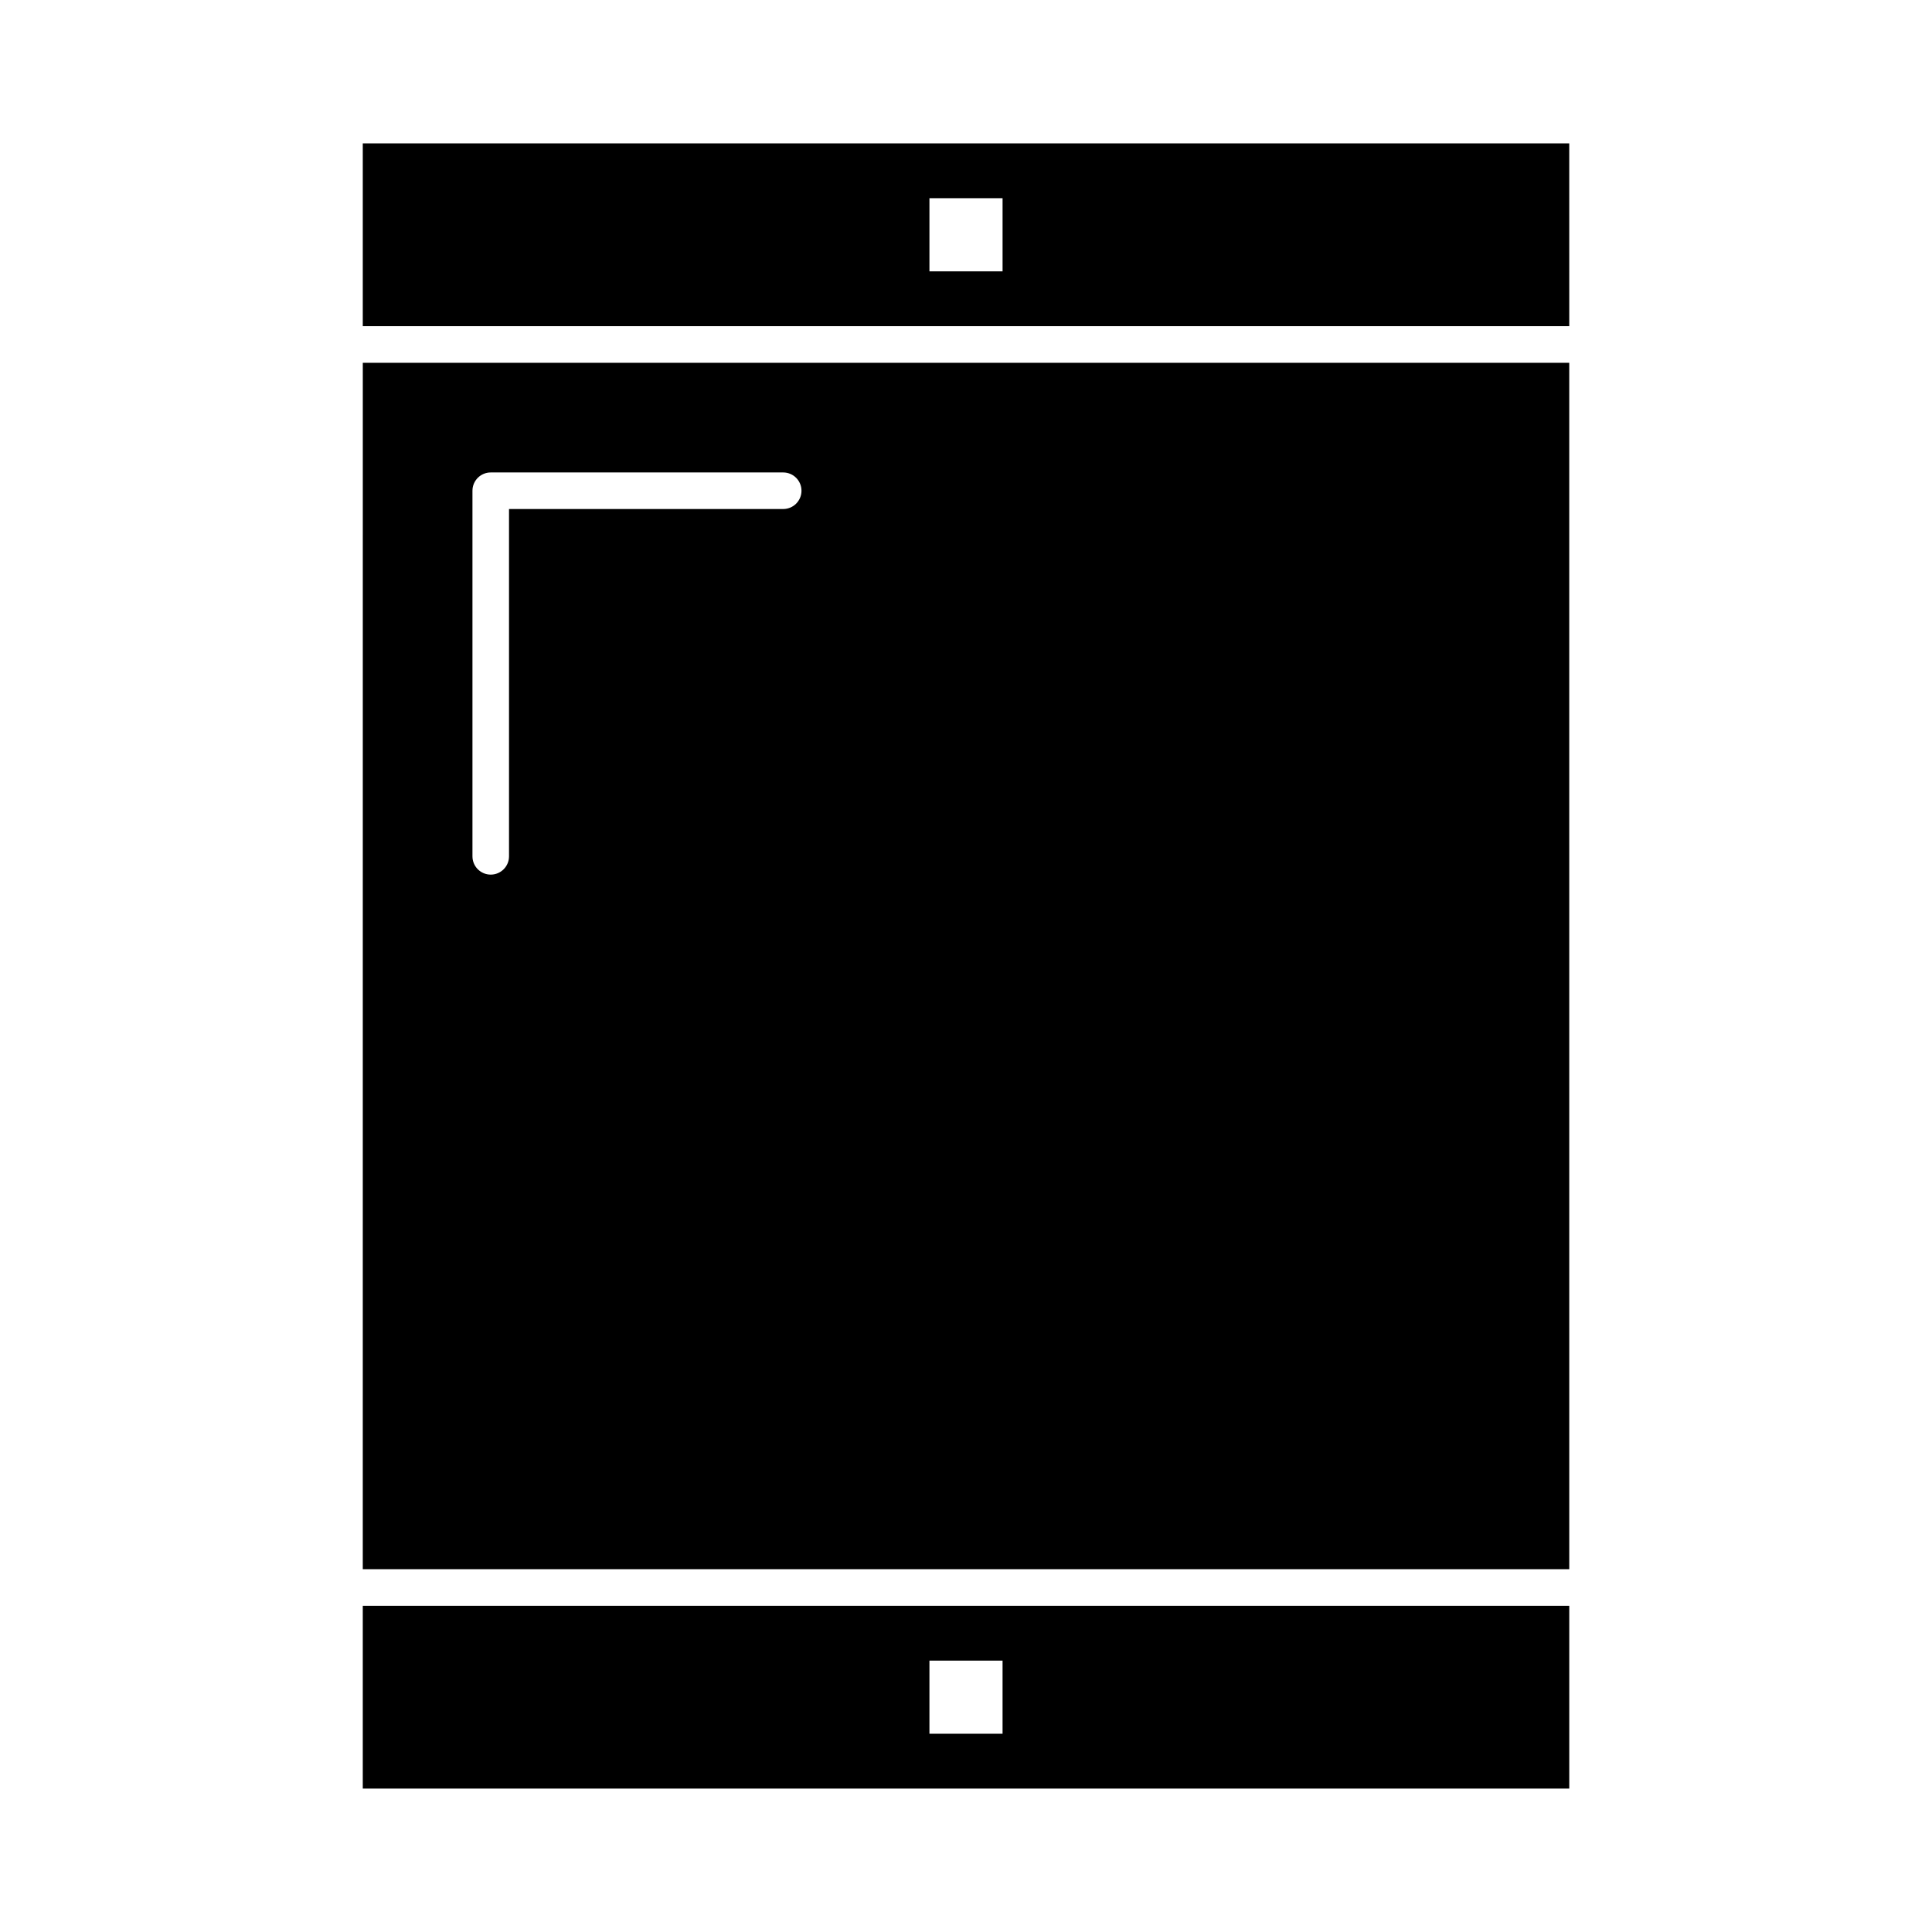 <?xml version="1.0" encoding="UTF-8"?>
<!-- Uploaded to: SVG Repo, www.svgrepo.com, Generator: SVG Repo Mixer Tools -->
<svg fill="#000000" width="800px" height="800px" version="1.1" viewBox="144 144 512 512" xmlns="http://www.w3.org/2000/svg">
 <g>
  <path d="m240.14 617.99h319.73v-48.441h-319.73zm150.17-33.91h19.379v19.379h-19.379z"/>
  <path d="m240.14 559.86h319.73l-0.004-319.72h-319.72zm29.066-285.81c0-2.676 2.168-4.844 4.844-4.844h77.508c2.676 0 4.844 2.168 4.844 4.844s-2.168 4.844-4.844 4.844h-72.664v92.043c0 2.676-2.168 4.844-4.844 4.844s-4.844-2.168-4.844-4.844z"/>
  <path d="m240.14 182v48.441h319.73l-0.004-48.441zm169.55 33.91h-19.379v-19.379h19.379z"/>
 </g>
</svg>